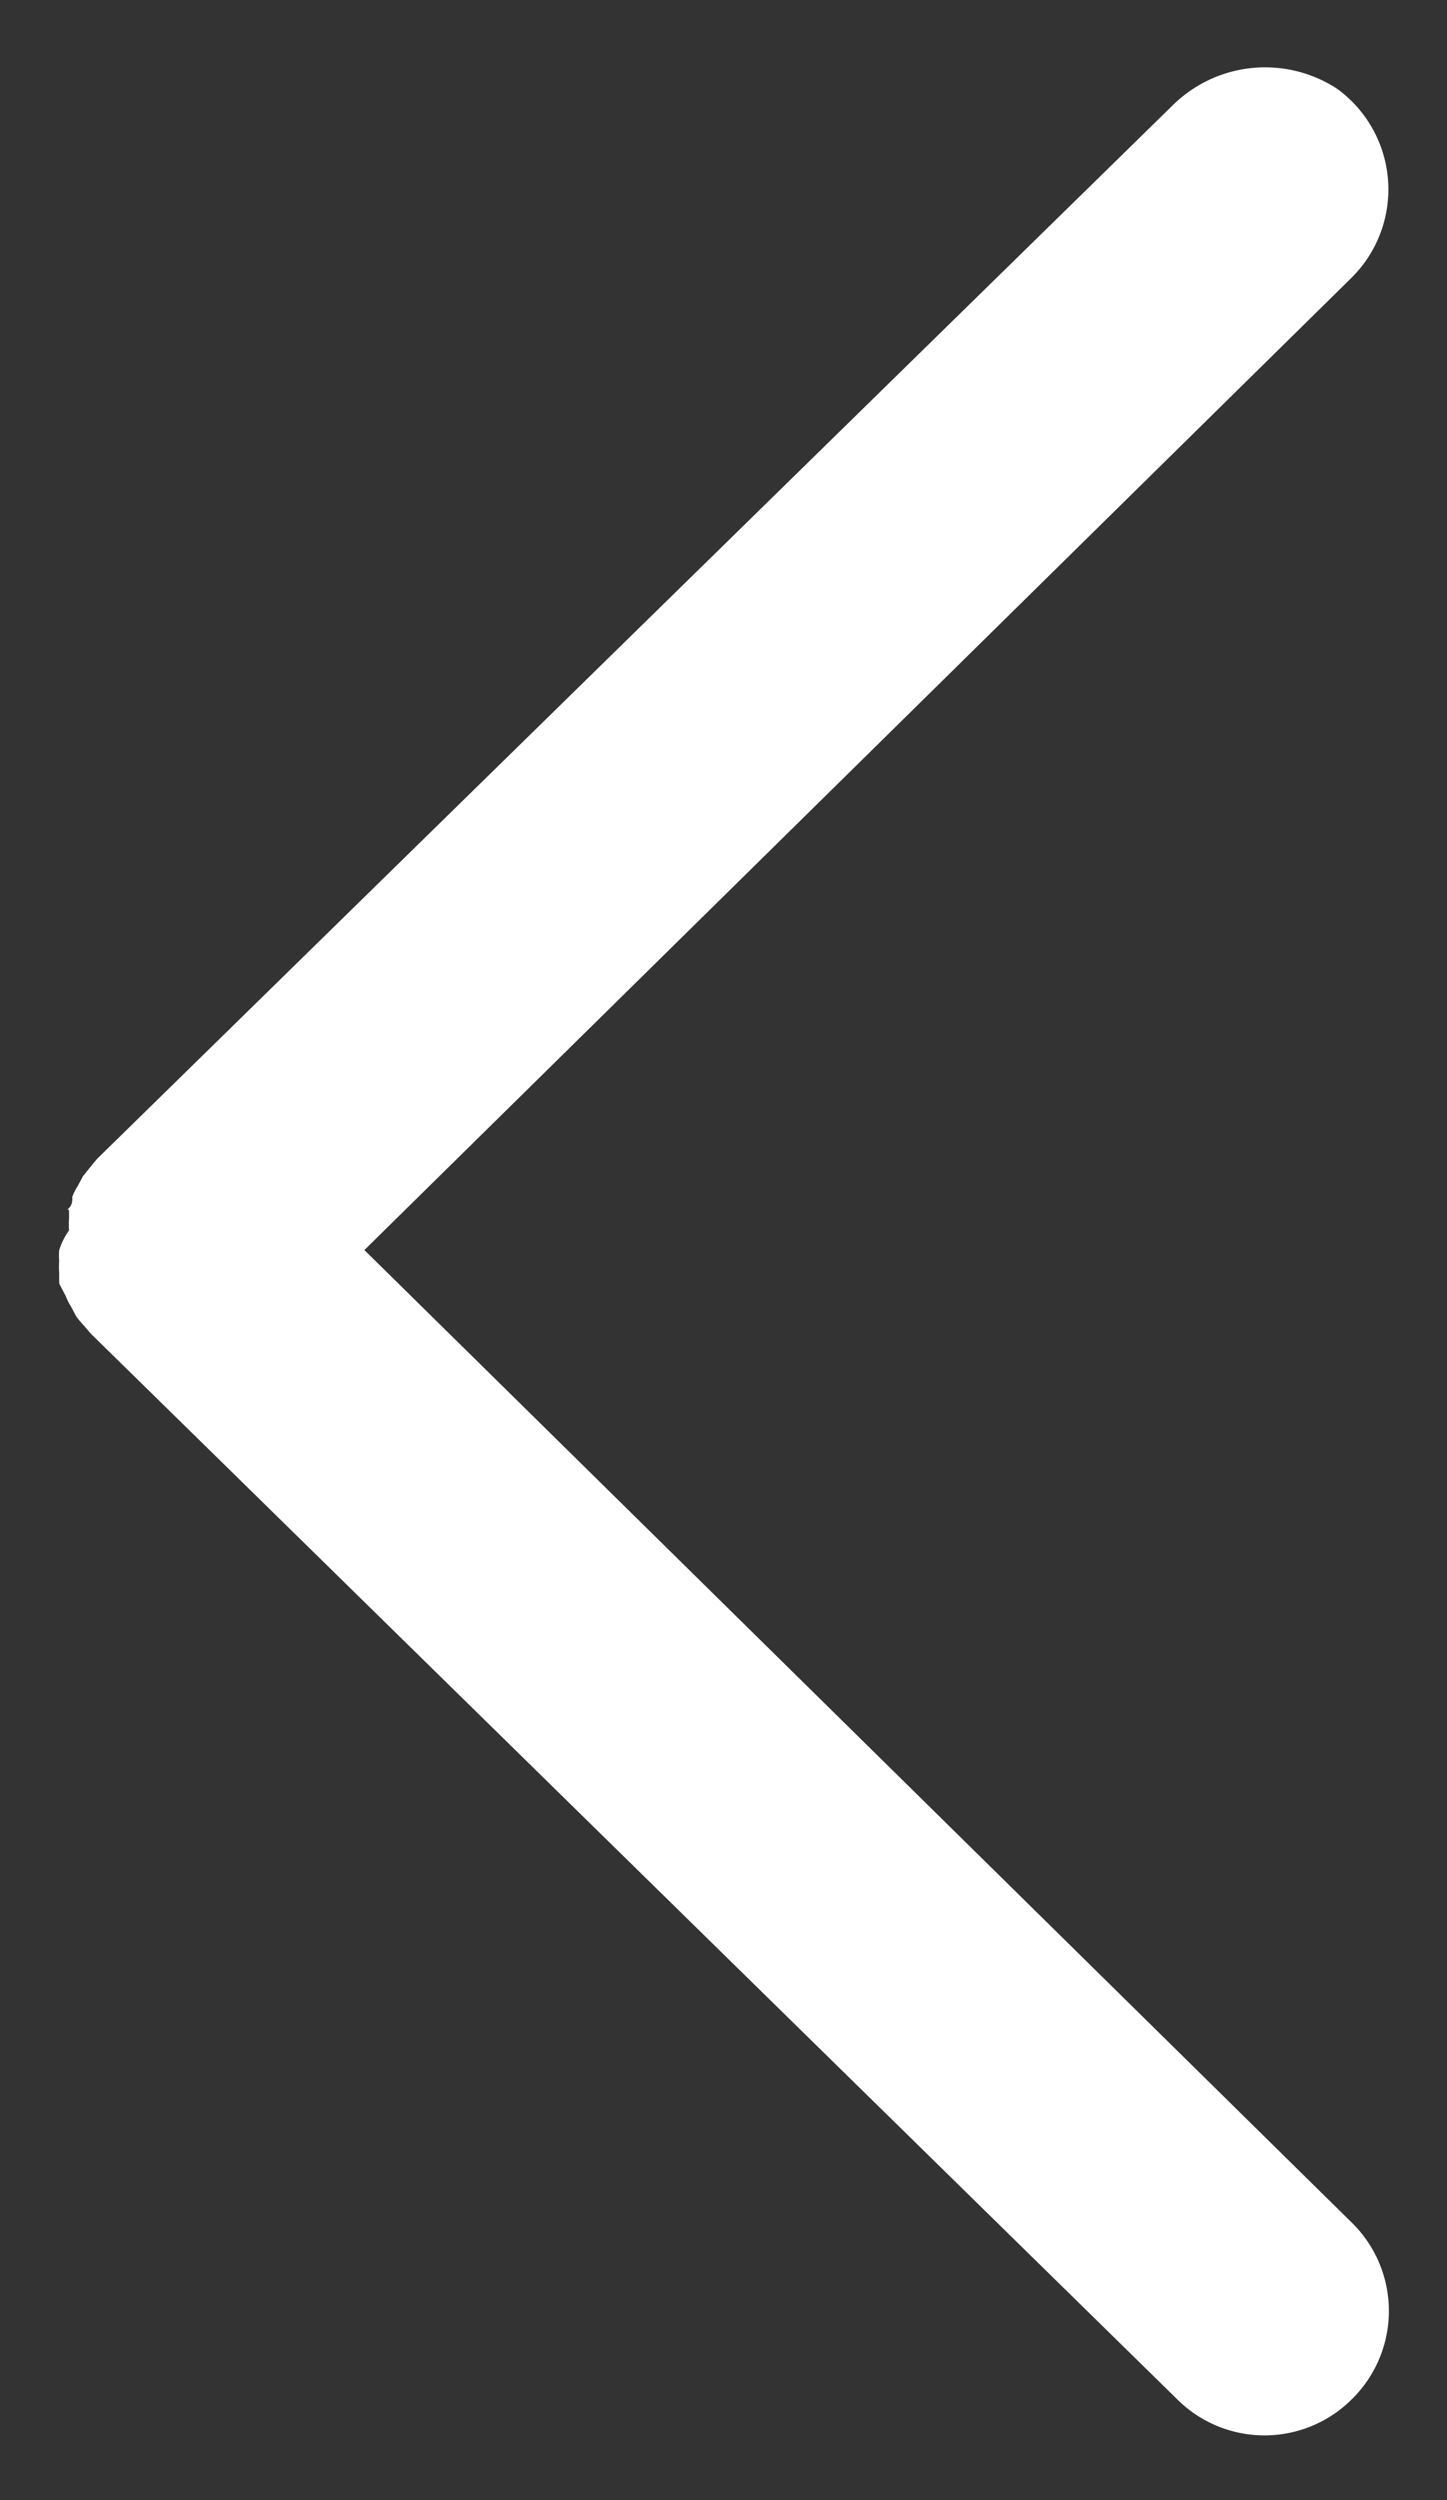 <svg id="Calque_1" data-name="Calque 1" xmlns="http://www.w3.org/2000/svg" viewBox="0 0 22 38"><rect x="0" y="0" width="22" height="38" fill="#333333" stroke="none"/><defs><style>.cls-1{fill:#fff;}</style></defs><title>fla-gauche</title><path class="cls-1" d="M5.54,19l15-14.77a1.89,1.89,0,0,0-.21-2.88,2,2,0,0,0-2.51.26l-16.34,16h0l-.06.07-.16.2h0l-.08.15a.8.8,0,0,0-.08.16v0c0,.06,0,.12-.05.17s0,0,0,.05l0,.11v0a1.1,1.1,0,0,0,0,.18A1.11,1.11,0,0,0,.9,19h0a1,1,0,0,0,0,.17,1.1,1.1,0,0,0,0,.18v0l0,.11,0,.05L1,19.7v0a.8.8,0,0,0,.08.16l.08.15v0c.05.07.11.13.16.19l.06.07h0L17.89,36.46a1.88,1.88,0,0,0,2.67,0,1.88,1.88,0,0,0,0-2.67Z"/></svg>